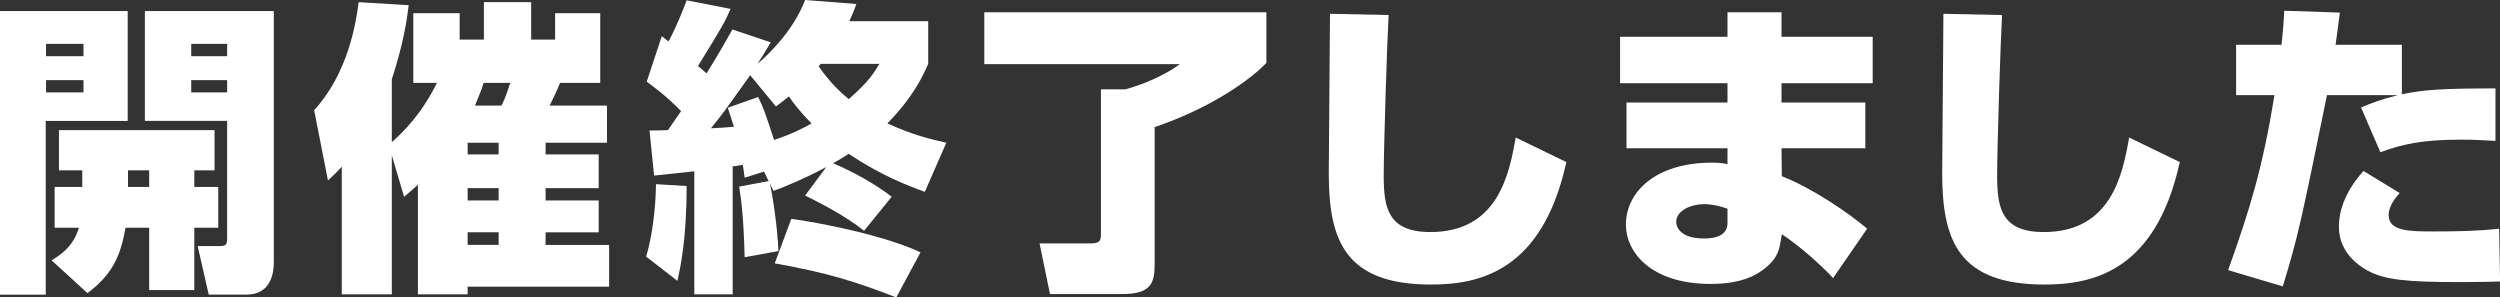 <?xml version="1.0" encoding="UTF-8"?>
<svg id="_レイヤー_1" data-name="レイヤー_1" xmlns="http://www.w3.org/2000/svg" version="1.1" viewBox="0 0 325.79 38.75">
  <rect x="0" y="0" width="325.79" height="38.75" fill="#333333" stroke="none"/>
  <!-- Generator: Adobe Illustrator 29.5.0, SVG Export Plug-In . SVG Version: 2.1.0 Build 137)  -->
  <defs>
    <style>
      .st0 {
        fill: #fff;
      }
    </style>
  </defs>
  <path class="st0" d="M0,1.44h16.64v14.32H5.96v22.64H0V1.44ZM6,5.72v1.6h4.88v-1.6h-4.88ZM6,10.44v1.6h4.88v-1.6h-4.88ZM10.72,24.36v-2.16h-3.04v-5.24h20.28v5.24h-2.64v2.16h3.12v5.32h-3.12v8.12h-5.88v-8.12h-3.08c-.6,3.32-1.48,5.92-4.96,8.52l-4.68-4.28c1.12-.68,2.84-1.76,3.56-4.24h-3.16v-5.32h3.6ZM19.44,24.36v-2.16h-2.76v2.16h2.76ZM18.88,1.44h16.8v32.75c0,1.44-.4,4.2-3.56,4.2h-4.92l-1.44-6.32h2.72c.96,0,1.12-.12,1.12-1.04v-15.28h-10.72V1.44ZM24.92,5.72v1.6h4.68v-1.6h-4.68ZM24.92,10.44v1.6h4.68v-1.6h-4.68Z"/>
  <path class="st0" d="M51.06,20.24v18.12h-6.52v-16.64c-.76.84-1.12,1.16-1.8,1.8l-1.8-9.16c4.36-4.76,5.44-11.2,5.8-14.08l6.52.4c-.2,1.64-.64,4.92-2.2,9.64v8.2c1.64-1.44,3.92-3.76,5.88-7.72h-3.08V1.72h6.04v3.44h3.16V.28h6.16v4.88h3.12V1.72h5.88v9.08h-5.24c-.56,1.4-.96,2.16-1.36,2.96h7.48v4.84h-8v1.52h6.92v4.4h-6.92v1.6h6.92v4.16h-6.92v1.64h8.28v5.44h-18.44v1h-6.48v-14.28c-.76.68-1.08.96-1.8,1.56l-1.6-5.4ZM60.94,18.6v1.52h4.04v-1.52h-4.04ZM60.94,24.52v1.6h4.04v-1.6h-4.04ZM60.94,30.27v1.64h4.04v-1.64h-4.04ZM63.02,10.8c-.2.68-.48,1.44-1.12,2.96h3.44c.52-.92,1.04-2.6,1.16-2.96h-3.48Z"/>
  <path class="st0" d="M89.48,24.24c0,7.04-.84,10.72-1.2,12.36l-4.08-3.16c1.12-3.72,1.28-8.16,1.28-9.44l4,.24ZM99.56,22.36l-2.52.8c-.08-.68-.16-1.12-.24-1.68-.52.08-.84.16-1.32.2v16.68h-5v-16.04c-.84.08-4.68.52-5.24.56l-.6-5.88c.8,0,.96,0,2.4-.04.36-.52,1.2-1.72,1.72-2.48-2.08-2.12-3.64-3.2-4.48-3.84l1.96-5.92c.48.36.64.48.88.68,1.12-2.12,1.92-4.16,2.36-5.36l5.72,1.12c-.72,1.68-.96,2.12-4.24,7.44.2.16.28.24,1.12.96,2-3.24,2.76-4.64,3.36-5.72l5,1.68c-.52.84-.84,1.44-1.72,2.8,1.32-1.12,4.64-4.24,6.2-8.32l6.68.52c-.28.8-.44,1.2-.92,2.24h10.28v5.56c-.6,1.36-1.8,4.16-5.32,7.76,3.28,1.52,5.88,2.12,7.68,2.52l-2.8,6.4c-2-.72-5.72-2.12-9.92-4.96-.48.32-.92.6-2.04,1.24,2.4,1,5.44,2.64,7.64,4.36l-3.6,4.44c-2.48-2-5.84-3.68-7.68-4.6l2.76-3.72c-2.92,1.56-5.08,2.44-6.88,3.12l-.48-.96c.4,1.64,1,5.84,1.12,8.8l-4.4.8c-.16-5.8-.48-7.64-.72-9.2l3.84-.72-.6-1.24ZM97.76,9.8c-3.48,4.88-3.68,5.16-5.12,6.92.8-.04,2.28-.12,3-.2-.32-1.04-.52-1.64-.8-2.48l3.96-1.4c.76,1.56.88,1.96,2.08,5.6,2.6-.88,3.96-1.64,4.88-2.16-1.64-1.64-2.44-2.76-2.96-3.52-.48.4-.84.68-1.68,1.32l-3.36-4.08ZM103.12,28.52c3.36.44,11.96,2.08,16.84,4.36l-3.16,5.88c-5.16-2-8.84-3.2-15.84-4.44l2.16-5.8ZM106.96,8.32c-.08.08-.16.2-.28.32,1.68,2.4,3.04,3.52,3.92,4.28,2.52-2.2,3.24-3.32,4-4.6h-7.64Z"/>
  <path class="st0" d="M128.28,1.6h36.75v6.6c-2.84,2.92-8.36,6.28-14.56,8.36v17.8c0,2.48-.4,3.96-4.24,3.96h-9.4l-1.36-6.6h6.68c1.08,0,1.32-.32,1.32-1.12V11.64h3.2c2.92-.8,5.6-2.16,7.08-3.28h-25.48V1.6Z"/>
  <path class="st0" d="M180.96,1.96c-.2,3.4-.64,17.16-.64,20.96,0,4.16.56,7.32,6.08,7.32,8.8,0,10.28-7.52,11.12-12.32l6.6,3.2c-3.12,14.24-11.36,15.96-17.64,15.96-11.24,0-13.32-5.8-13.32-14.52,0-3.28.16-17.8.16-20.76l7.64.16Z"/>
  <path class="st0" d="M225.12,4.8V1.6h7.04v3.2h11.88v6.04h-11.88v2.52h10.92v5.96h-10.92l.04,3.64c3.96,1.56,8.56,4.68,11.12,6.84l-4.44,6.44c-1.52-1.68-4.48-4.28-6.68-5.72l-.12.72c-.2,1.12-.32,2.28-1.92,3.6-1.16.96-3.08,2.16-7.24,2.16-7.8,0-11.04-4.16-11.04-7.72,0-4.28,3.92-8.08,11.16-8.08,1.16,0,1.56.08,2.08.2v-2.08h-13.16v-5.96h13.16v-2.52h-14v-6.04h14ZM225.12,27.2c-1.68-.6-2.84-.6-3.04-.6-1.64,0-3.64.8-3.64,2.32,0,.44.28,2.16,3.64,2.16,3.04,0,3.04-1.6,3.04-2.08v-1.8Z"/>
  <path class="st0" d="M260.9,1.96c-.2,3.4-.64,17.16-.64,20.96,0,4.16.56,7.32,6.08,7.32,8.8,0,10.28-7.52,11.12-12.32l6.6,3.2c-3.12,14.24-11.36,15.96-17.64,15.96-11.24,0-13.32-5.8-13.32-14.52,0-3.28.16-17.8.16-20.76l7.64.16Z"/>
  <path class="st0" d="M304.92,1.64c-.24,1.92-.36,2.76-.56,4.2h8.64v6.44c2.92-.6,5.4-.76,12.2-.76v6.84c-1.44-.08-2.64-.16-4.6-.16-4.96,0-7.6.6-10.4,1.64l-2.52-5.84c1.36-.56,2.56-1.04,4.8-1.6h-9.24c-3.4,16.68-3.8,18.52-5.76,24.92l-7.12-2.12c2.88-8.04,4.52-13.44,6.04-22.8h-5v-6.56h5.92c.24-2.28.28-2.96.36-4.44l7.24.24ZM312.72,25.16c-1.24,1.32-1.44,2.32-1.44,2.88,0,2.12,2.76,2.12,5.96,2.12,2.8,0,5.64-.04,8.44-.36l.12,6.88c-1.24.04-2.6.08-5.2.08-7.2,0-9.84-.32-12.04-1.48-1.48-.8-3.76-2.6-3.76-5.68,0-.84,0-3.76,3.2-7.32l4.72,2.88Z"/>
</svg>